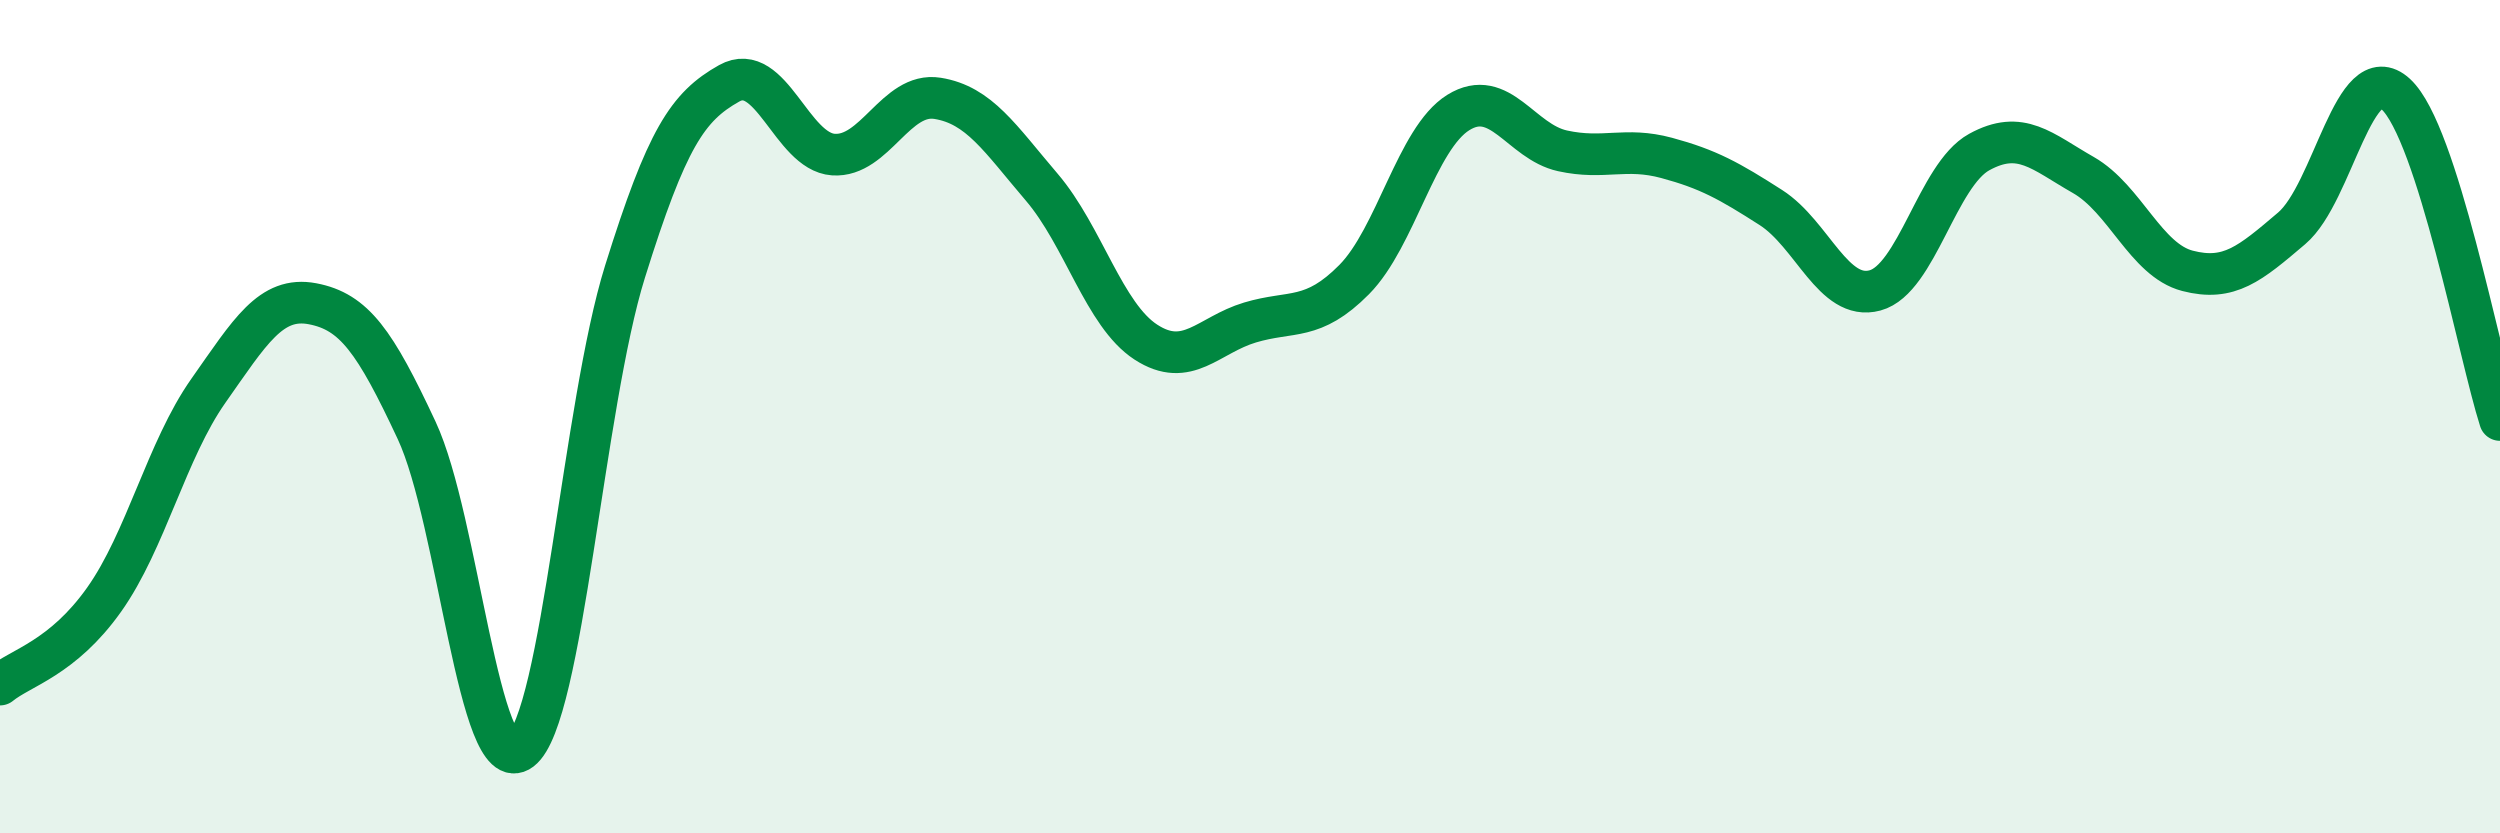 
    <svg width="60" height="20" viewBox="0 0 60 20" xmlns="http://www.w3.org/2000/svg">
      <path
        d="M 0,16.43 C 0.5,16.02 1.5,15.8 2.5,14.39 C 3.5,12.98 4,10.8 5,9.38 C 6,7.96 6.5,7.1 7.5,7.29 C 8.5,7.48 9,8.19 10,10.33 C 11,12.47 11.5,18.76 12.5,18 C 13.5,17.24 14,9.72 15,6.52 C 16,3.32 16.5,2.56 17.5,2 C 18.5,1.44 19,3.64 20,3.71 C 21,3.78 21.5,2.2 22.5,2.36 C 23.5,2.52 24,3.32 25,4.49 C 26,5.66 26.5,7.56 27.5,8.21 C 28.5,8.86 29,8.04 30,7.74 C 31,7.44 31.5,7.72 32.5,6.71 C 33.5,5.7 34,3.32 35,2.7 C 36,2.08 36.5,3.4 37.5,3.62 C 38.5,3.84 39,3.52 40,3.79 C 41,4.06 41.5,4.34 42.5,4.98 C 43.5,5.62 44,7.24 45,6.97 C 46,6.7 46.5,4.2 47.5,3.65 C 48.5,3.1 49,3.63 50,4.2 C 51,4.77 51.5,6.24 52.5,6.5 C 53.5,6.76 54,6.33 55,5.48 C 56,4.63 56.5,1.34 57.5,2.26 C 58.5,3.18 59.5,8.52 60,10.08L60 20L0 20Z"
        fill="#008740"
        opacity="0.1"
        stroke-linecap="round"
        stroke-linejoin="round"
      />
      <path
        d="M 0,16.43 C 0.5,16.02 1.5,15.8 2.5,14.39 C 3.5,12.98 4,10.8 5,9.38 C 6,7.96 6.5,7.1 7.5,7.29 C 8.5,7.48 9,8.19 10,10.33 C 11,12.47 11.5,18.76 12.5,18 C 13.5,17.24 14,9.72 15,6.52 C 16,3.32 16.5,2.56 17.5,2 C 18.5,1.44 19,3.64 20,3.71 C 21,3.78 21.5,2.2 22.5,2.36 C 23.5,2.52 24,3.32 25,4.49 C 26,5.66 26.5,7.56 27.5,8.21 C 28.5,8.86 29,8.04 30,7.74 C 31,7.44 31.5,7.72 32.5,6.71 C 33.5,5.7 34,3.32 35,2.7 C 36,2.08 36.5,3.4 37.5,3.62 C 38.5,3.84 39,3.52 40,3.79 C 41,4.06 41.5,4.34 42.5,4.98 C 43.5,5.62 44,7.24 45,6.97 C 46,6.7 46.5,4.2 47.5,3.65 C 48.5,3.1 49,3.63 50,4.2 C 51,4.77 51.5,6.24 52.5,6.5 C 53.5,6.76 54,6.33 55,5.48 C 56,4.63 56.5,1.34 57.5,2.26 C 58.5,3.18 59.5,8.52 60,10.08"
        stroke="#008740"
        stroke-width="1"
        fill="none"
        stroke-linecap="round"
        stroke-linejoin="round"
      />
    </svg>
  